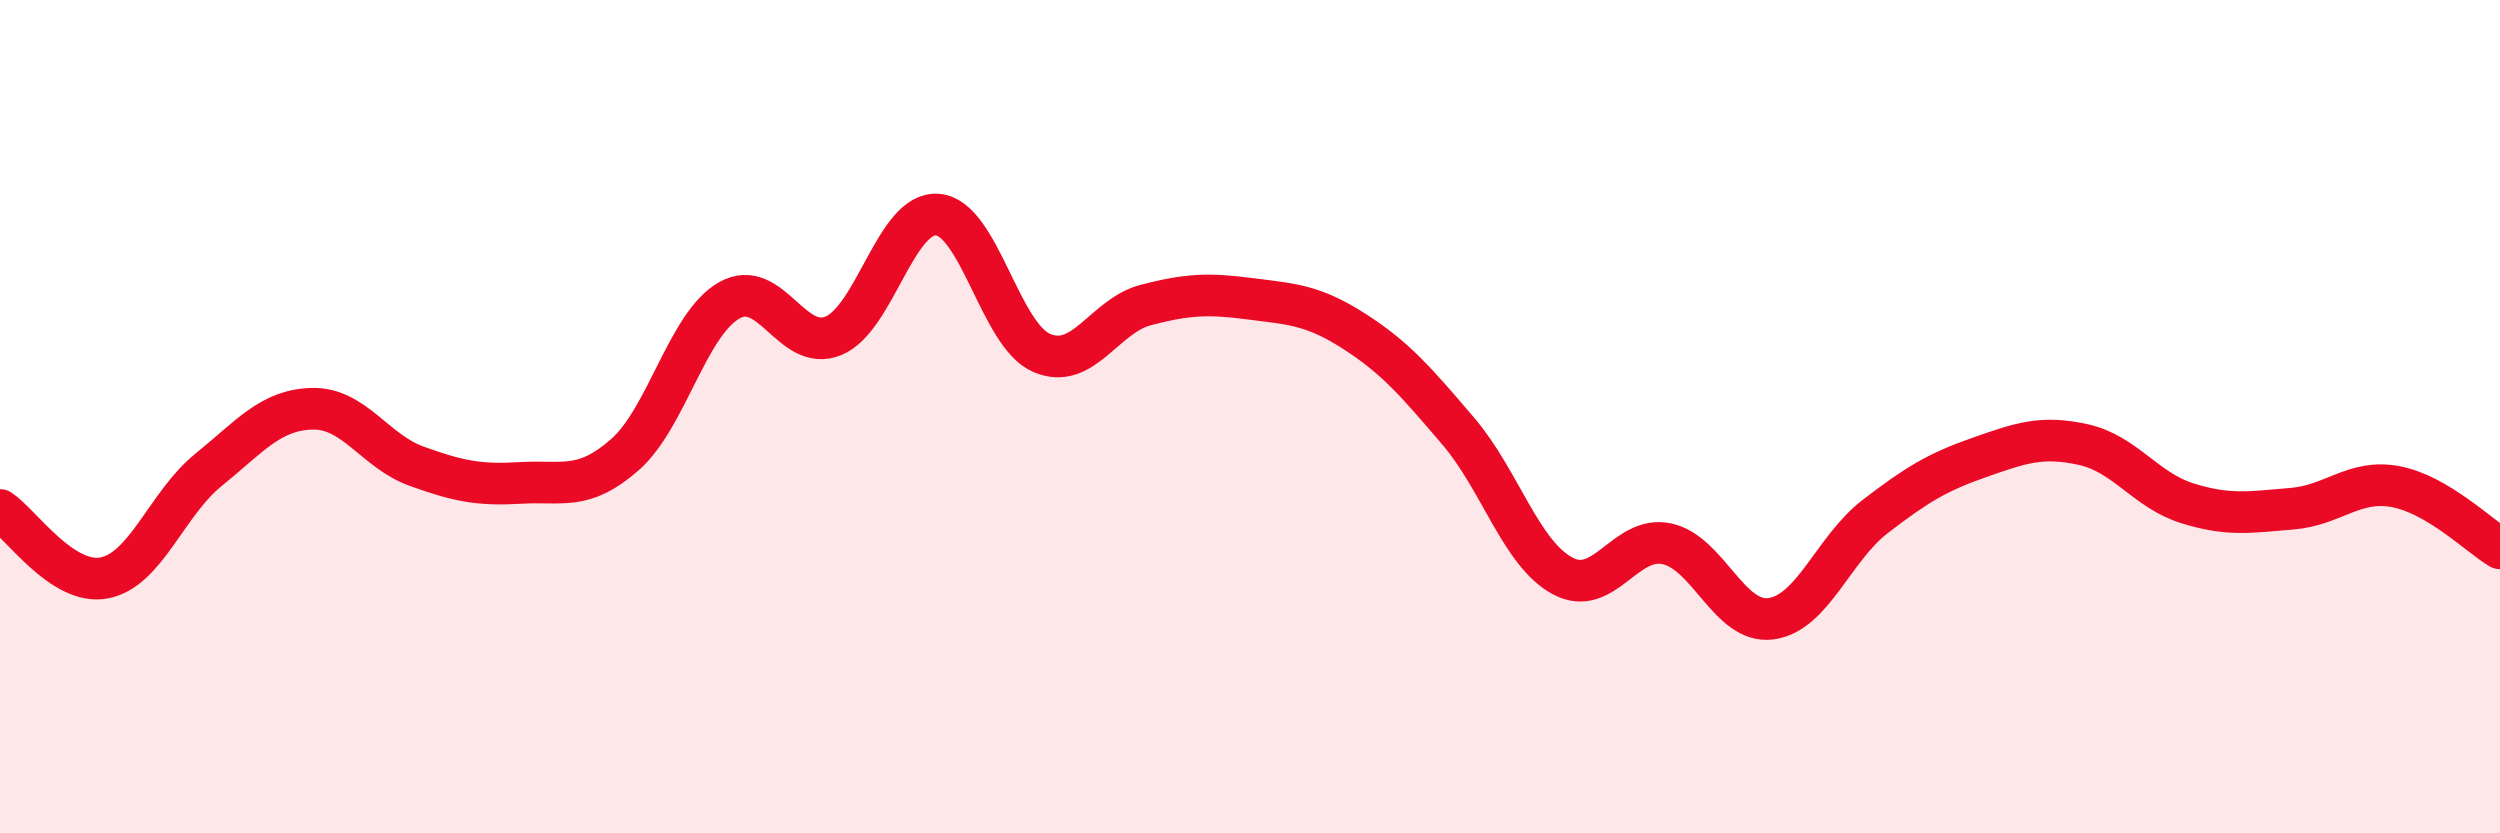 
    <svg width="60" height="20" viewBox="0 0 60 20" xmlns="http://www.w3.org/2000/svg">
      <path
        d="M 0,12.24 C 0.5,12.57 1.5,14.06 2.5,13.87 C 3.5,13.68 4,12.09 5,11.28 C 6,10.47 6.5,9.83 7.5,9.81 C 8.5,9.79 9,10.83 10,11.19 C 11,11.55 11.5,11.65 12.5,11.59 C 13.5,11.53 14,11.79 15,10.91 C 16,10.03 16.5,7.78 17.5,7.21 C 18.5,6.64 19,8.47 20,8.06 C 21,7.65 21.5,5.07 22.5,5.15 C 23.5,5.23 24,8.04 25,8.47 C 26,8.9 26.5,7.58 27.5,7.32 C 28.5,7.06 29,7.04 30,7.17 C 31,7.3 31.5,7.31 32.5,7.95 C 33.5,8.59 34,9.18 35,10.35 C 36,11.52 36.5,13.28 37.5,13.82 C 38.5,14.36 39,12.84 40,13.05 C 41,13.26 41.5,14.98 42.5,14.85 C 43.5,14.72 44,13.17 45,12.4 C 46,11.63 46.5,11.33 47.5,10.98 C 48.5,10.63 49,10.45 50,10.67 C 51,10.89 51.5,11.77 52.5,12.08 C 53.5,12.39 54,12.29 55,12.21 C 56,12.13 56.5,11.49 57.5,11.68 C 58.5,11.87 59.5,12.86 60,13.16L60 20L0 20Z"
        fill="#EB0A25"
        opacity="0.1"
        stroke-linecap="round"
        stroke-linejoin="round"
      />
      <path
        d="M 0,12.24 C 0.5,12.57 1.5,14.06 2.5,13.87 C 3.5,13.68 4,12.09 5,11.28 C 6,10.47 6.5,9.83 7.5,9.81 C 8.5,9.79 9,10.83 10,11.19 C 11,11.55 11.5,11.65 12.5,11.59 C 13.5,11.53 14,11.79 15,10.91 C 16,10.03 16.5,7.78 17.5,7.21 C 18.5,6.64 19,8.47 20,8.06 C 21,7.65 21.5,5.07 22.5,5.15 C 23.5,5.23 24,8.04 25,8.47 C 26,8.9 26.5,7.58 27.5,7.32 C 28.5,7.06 29,7.04 30,7.17 C 31,7.3 31.5,7.31 32.5,7.95 C 33.5,8.59 34,9.18 35,10.35 C 36,11.52 36.5,13.28 37.5,13.82 C 38.5,14.36 39,12.84 40,13.05 C 41,13.26 41.5,14.98 42.5,14.85 C 43.5,14.72 44,13.17 45,12.4 C 46,11.63 46.5,11.33 47.5,10.98 C 48.5,10.63 49,10.45 50,10.67 C 51,10.89 51.5,11.77 52.5,12.08 C 53.5,12.39 54,12.29 55,12.21 C 56,12.13 56.5,11.49 57.5,11.68 C 58.5,11.87 59.5,12.86 60,13.16"
        stroke="#EB0A25"
        stroke-width="1"
        fill="none"
        stroke-linecap="round"
        stroke-linejoin="round"
      />
    </svg>
  